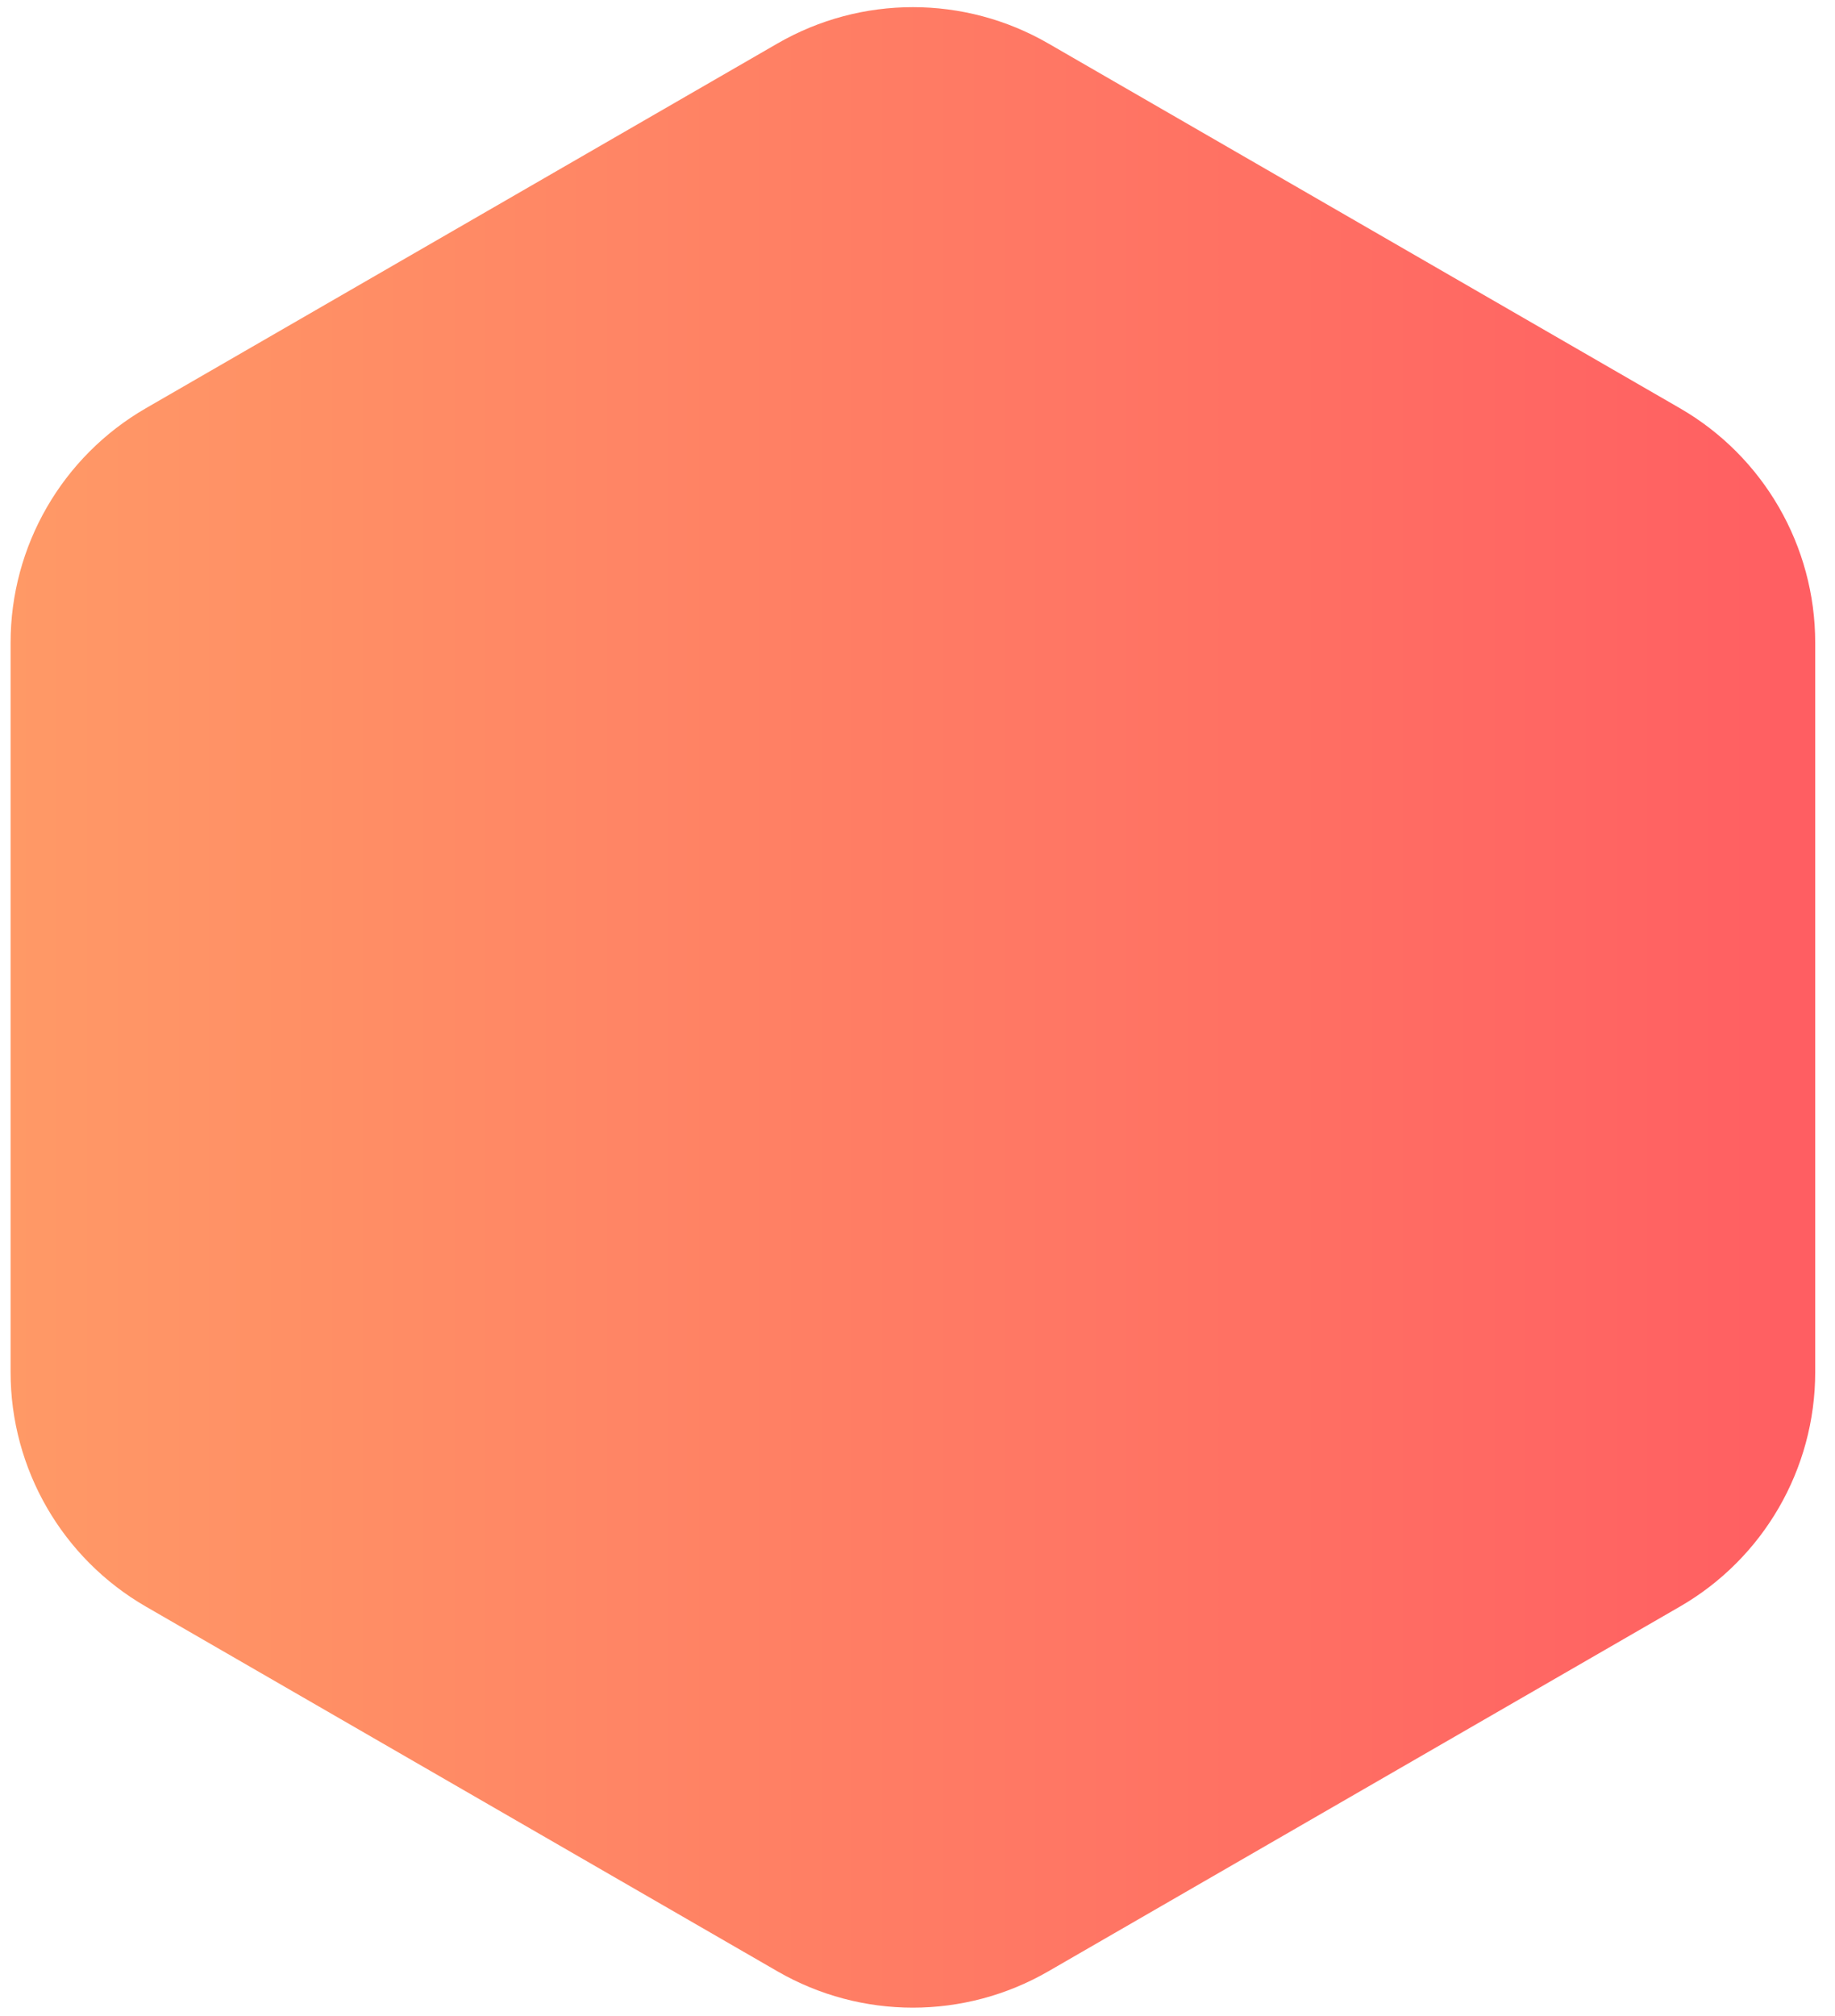 <?xml version="1.0" encoding="UTF-8"?> <svg xmlns="http://www.w3.org/2000/svg" width="61" height="67" viewBox="0 0 61 67" fill="none"><g clip-path="url(#clip0_1172_109)"><path d="M25.847 1.444C28.631 -0.164 32.062 -0.164 34.847 1.444L55.842 13.566C58.627 15.173 60.342 18.145 60.342 21.36V45.603C60.342 48.819 58.627 51.79 55.842 53.397L34.847 65.519C32.062 67.127 28.631 67.127 25.847 65.519L4.852 53.397C2.067 51.79 0.352 48.819 0.352 45.603V21.36C0.352 18.145 2.067 15.173 4.852 13.566L25.847 1.444Z" fill="url(#paint0_linear_1172_109)"></path></g><defs><linearGradient id="paint0_linear_1172_109" x1="0.352" y1="33.482" x2="60.342" y2="33.482" gradientUnits="userSpaceOnUse"><stop stop-color="#FF9966"></stop><stop offset="1" stop-color="#FF5E62"></stop></linearGradient><clipPath id="clip0_1172_109"><rect width="61" height="67" fill="white"></rect></clipPath></defs></svg> 